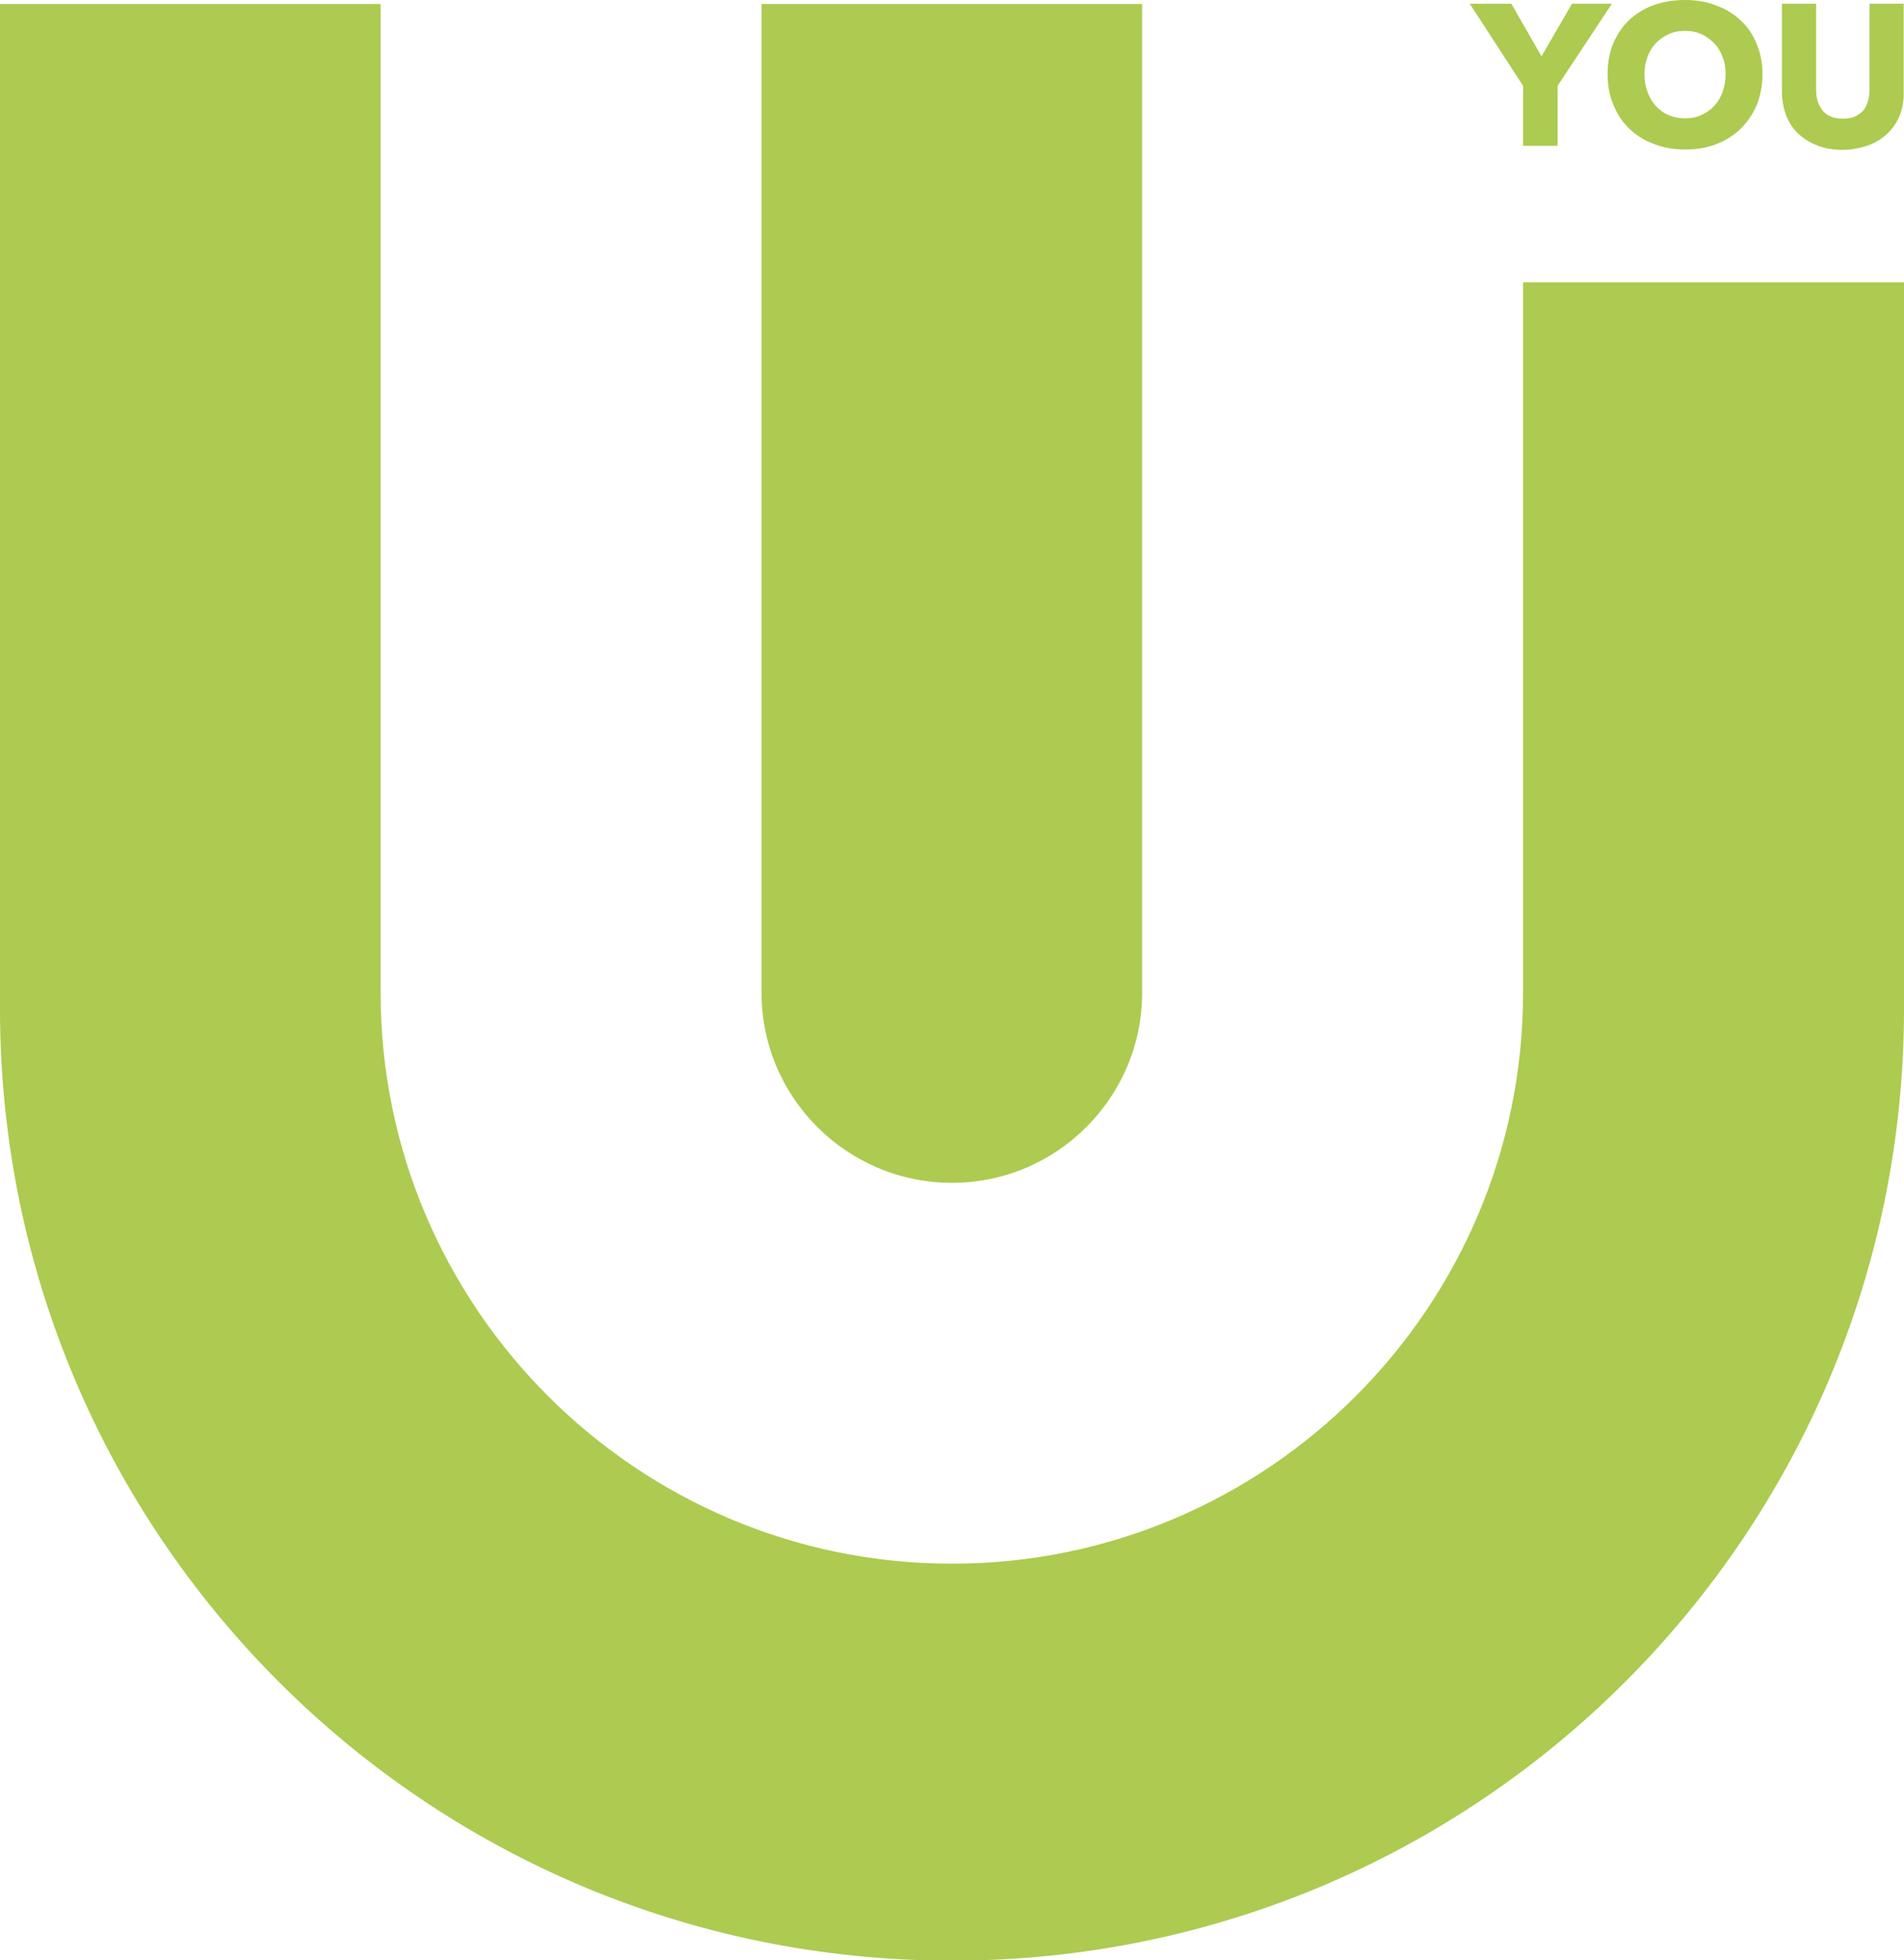 <?xml version="1.0" encoding="utf-8"?>
<!-- Generator: Adobe Illustrator 23.0.1, SVG Export Plug-In . SVG Version: 6.00 Build 0)  -->
<!DOCTYPE svg PUBLIC "-//W3C//DTD SVG 1.1//EN" "http://www.w3.org/Graphics/SVG/1.1/DTD/svg11.dtd">
<svg version="1.1" id="Layer_1" xmlns:x="http://ns.adobe.com/Extensibility/1.0/" xmlns:i="http://ns.adobe.com/AdobeIllustrator/10.0/" xmlns:graph="http://ns.adobe.com/Graphs/1.0/"
	 xmlns="http://www.w3.org/2000/svg" xmlns:xlink="http://www.w3.org/1999/xlink" x="0px" y="0px" viewBox="0 0 56.78 58.47"
	 style="enable-background:new 0 0 56.78 58.47;" xml:space="preserve">
<style type="text/css">
	.st0{fill:#ACCB50;}
</style>
<g>
	<g>
		<g>
			<path class="st0" d="M45.42,8.42v21.19c0,9.39-7.64,17.03-17.03,17.03S11.35,39,11.35,29.61V0.12H0v29.97
				c0,15.68,12.71,28.39,28.39,28.39s28.39-12.71,28.39-28.39V8.42H45.42z"/>
			<path class="st0" d="M28.39,35.28c3.13,0,5.67-2.55,5.67-5.67V0.12H22.71v29.49C22.71,32.74,25.26,35.28,28.39,35.28"/>
		</g>
		<polygon class="st0" points="46.45,2.56 46.45,4.35 45.42,4.35 45.42,2.56 43.83,0.11 45.07,0.11 45.97,1.68 46.88,0.11 
			48.07,0.11 		"/>
		<path class="st0" d="M52.56,2.21c0,0.34-0.06,0.64-0.17,0.92c-0.12,0.28-0.28,0.51-0.48,0.71c-0.21,0.2-0.45,0.35-0.73,0.46
			c-0.28,0.11-0.59,0.16-0.92,0.16c-0.33,0-0.64-0.05-0.92-0.16C49.05,4.2,48.8,4.04,48.6,3.85c-0.21-0.2-0.37-0.44-0.48-0.71
			C48,2.86,47.94,2.55,47.94,2.21c0-0.34,0.06-0.65,0.17-0.92c0.12-0.27,0.28-0.51,0.48-0.7c0.21-0.19,0.45-0.34,0.73-0.44
			C49.61,0.05,49.92,0,50.25,0c0.33,0,0.64,0.05,0.92,0.16c0.28,0.1,0.53,0.25,0.73,0.44c0.21,0.19,0.37,0.42,0.48,0.7
			C52.5,1.57,52.56,1.88,52.56,2.21 M51.46,2.21c0-0.18-0.03-0.36-0.09-0.51c-0.06-0.16-0.14-0.3-0.25-0.41
			c-0.11-0.11-0.23-0.2-0.38-0.27c-0.15-0.07-0.31-0.1-0.49-0.1c-0.18,0-0.34,0.03-0.49,0.1c-0.15,0.07-0.28,0.16-0.38,0.27
			c-0.11,0.11-0.19,0.25-0.25,0.41c-0.06,0.16-0.09,0.33-0.09,0.51c0,0.19,0.03,0.37,0.09,0.53c0.06,0.16,0.14,0.3,0.25,0.42
			c0.11,0.12,0.23,0.21,0.38,0.27c0.15,0.07,0.31,0.1,0.49,0.1c0.18,0,0.34-0.03,0.49-0.1c0.15-0.07,0.28-0.16,0.38-0.27
			c0.11-0.12,0.19-0.25,0.25-0.42C51.43,2.58,51.46,2.41,51.46,2.21"/>
		<path class="st0" d="M56.65,3.45c-0.09,0.21-0.21,0.39-0.37,0.54c-0.16,0.15-0.35,0.27-0.58,0.35c-0.23,0.08-0.48,0.13-0.75,0.13
			c-0.28,0-0.53-0.04-0.75-0.13c-0.22-0.08-0.41-0.2-0.57-0.35c-0.16-0.15-0.28-0.33-0.36-0.54c-0.08-0.21-0.13-0.44-0.13-0.7V0.11
			h1.02v2.56c0,0.12,0.01,0.23,0.04,0.33c0.03,0.1,0.08,0.2,0.14,0.28c0.06,0.08,0.14,0.15,0.25,0.19c0.1,0.05,0.22,0.07,0.37,0.07
			c0.14,0,0.27-0.02,0.37-0.07c0.1-0.05,0.18-0.11,0.25-0.19C55.64,3.2,55.68,3.1,55.71,3c0.03-0.1,0.04-0.21,0.04-0.33V0.11h1.02
			v2.64C56.78,3.01,56.73,3.24,56.65,3.45"/>
	</g>
</g>
</svg>
